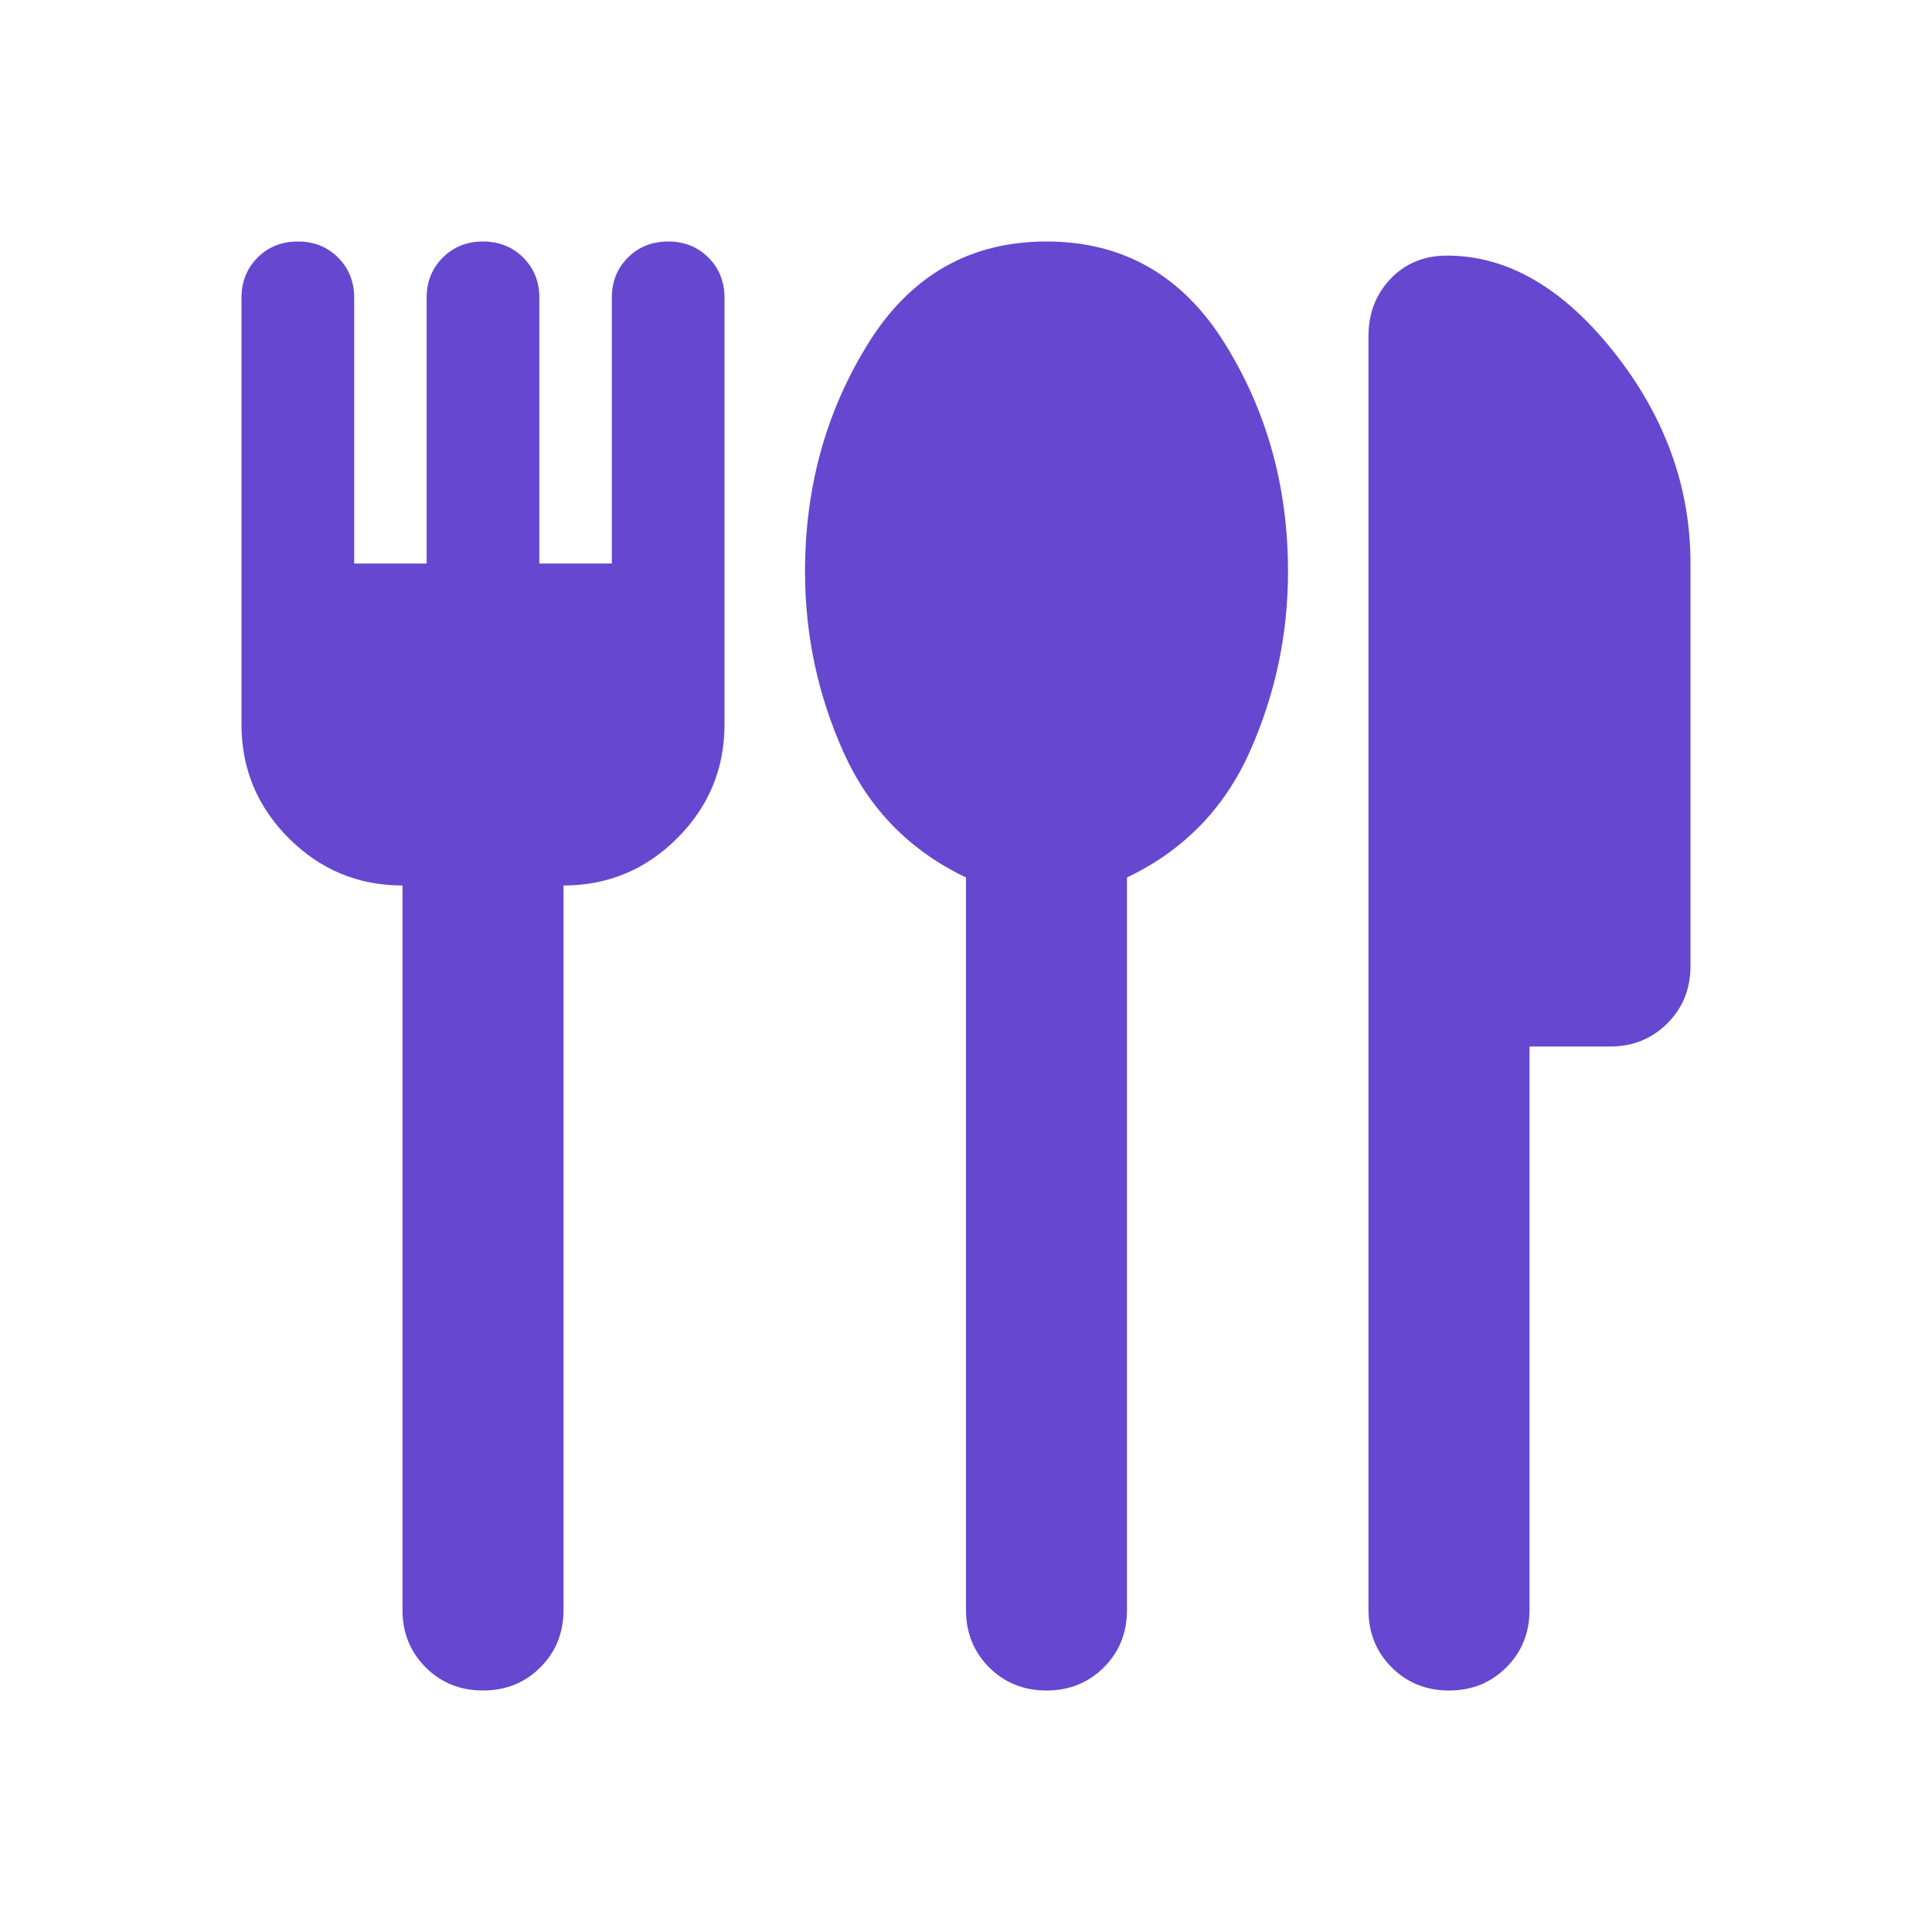 <svg width="34" height="34" viewBox="0 0 34 34" fill="none" xmlns="http://www.w3.org/2000/svg">
<path d="M8.5 29.75C8.099 29.75 7.762 29.614 7.491 29.343C7.219 29.071 7.083 28.735 7.083 28.333V15.583C6.304 15.583 5.637 15.306 5.082 14.751C4.527 14.196 4.25 13.529 4.25 12.75V5.242C4.25 4.958 4.344 4.722 4.533 4.533C4.722 4.344 4.958 4.25 5.242 4.25C5.525 4.25 5.761 4.344 5.95 4.533C6.139 4.722 6.233 4.958 6.233 5.242V9.917H7.508V5.242C7.508 4.958 7.603 4.722 7.792 4.533C7.981 4.344 8.217 4.25 8.5 4.25C8.783 4.25 9.019 4.344 9.208 4.533C9.397 4.722 9.492 4.958 9.492 5.242V9.917H10.767V5.242C10.767 4.958 10.861 4.722 11.05 4.533C11.239 4.344 11.475 4.25 11.758 4.25C12.042 4.25 12.278 4.344 12.467 4.533C12.656 4.722 12.75 4.958 12.75 5.242V12.75C12.75 13.529 12.473 14.196 11.918 14.751C11.363 15.306 10.696 15.583 9.917 15.583V28.333C9.917 28.735 9.781 29.071 9.509 29.343C9.238 29.614 8.901 29.75 8.5 29.75ZM18.417 29.75C18.015 29.75 17.679 29.614 17.407 29.343C17.136 29.071 17 28.735 17 28.333V15.442C16.008 14.969 15.288 14.232 14.84 13.228C14.391 12.225 14.167 11.168 14.167 10.058C14.167 8.571 14.539 7.231 15.282 6.039C16.026 4.846 17.071 4.25 18.417 4.25C19.762 4.25 20.807 4.846 21.551 6.039C22.295 7.231 22.667 8.571 22.667 10.058C22.667 11.168 22.442 12.225 21.994 13.228C21.545 14.232 20.825 14.969 19.833 15.442V28.333C19.833 28.735 19.698 29.071 19.426 29.343C19.154 29.614 18.818 29.75 18.417 29.75ZM25.5 29.75C25.099 29.75 24.762 29.614 24.491 29.343C24.219 29.071 24.083 28.735 24.083 28.333V5.915C24.083 5.513 24.213 5.177 24.473 4.905C24.733 4.634 25.063 4.498 25.465 4.498C26.527 4.498 27.507 5.065 28.404 6.198C29.301 7.331 29.75 8.571 29.75 9.917V17C29.75 17.401 29.614 17.738 29.343 18.009C29.071 18.281 28.735 18.417 28.333 18.417H26.917V28.333C26.917 28.735 26.781 29.071 26.509 29.343C26.238 29.614 25.901 29.75 25.5 29.75Z" fill="#6647D0"/>
</svg>
